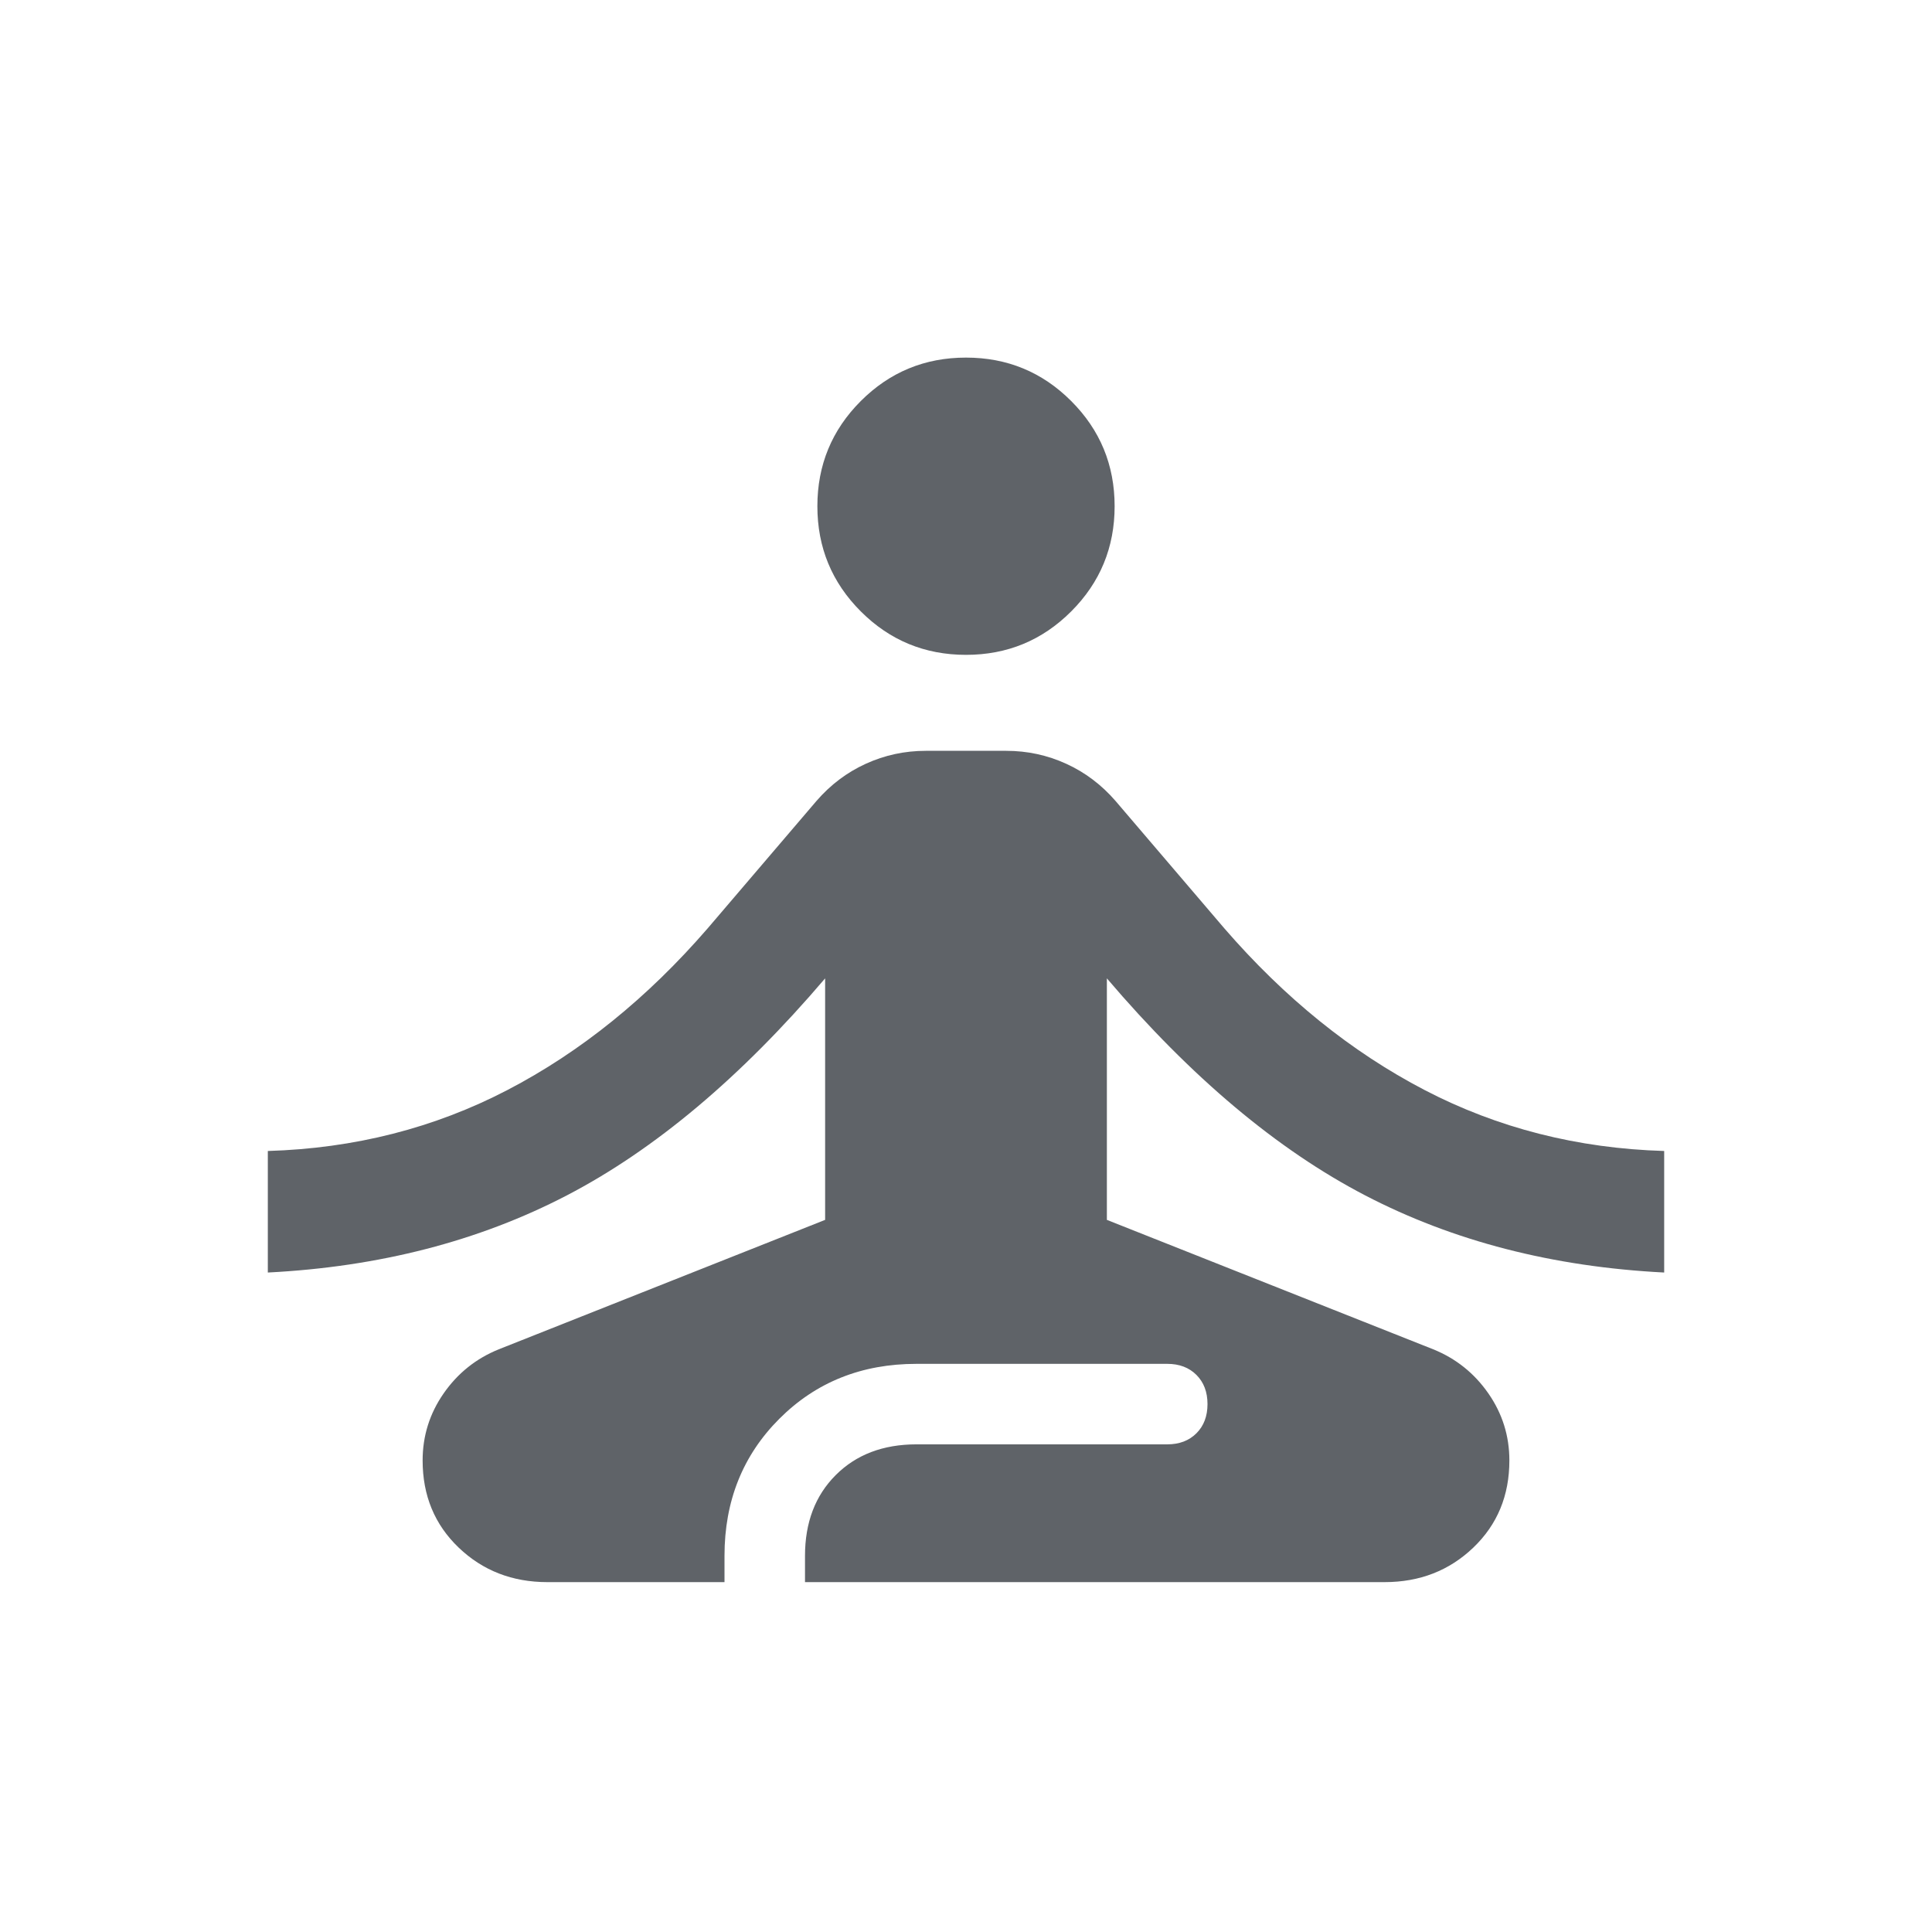 <svg xmlns="http://www.w3.org/2000/svg" height="24px" viewBox="0 -960 960 960" width="24px" fill="#5f6368"><path d="M272-173.85q-26.15 0-44.08-17.15Q210-208.15 210-234.31q0-18.31 10.46-33.34 10.46-15.04 27.39-21.89L410-353.85v-120Q347.15-400.08 281.62-366q-65.54 34.08-148.54 38.31v-60.39q64.54-1.92 119.07-30.3 54.54-28.39 99.54-80.39l54-63.23q10.46-12.08 24.54-18.5 14.08-6.42 29.77-6.42h40q15.69 0 29.77 6.42t24.54 18.5l54 63.23q45 52 99.54 80.39 54.53 28.38 119.07 30.3v60.39q-83-4.23-148.54-38.31Q612.85-400.08 550-473.85v120l162.15 64.31q16.93 6.85 27.39 21.89Q750-252.62 750-234.31q0 26.16-17.92 43.31-17.93 17.15-44.08 17.15H400v-13.07q0-24.85 15.27-40.12 15.27-15.27 40.11-15.27H580q9 0 14.5-5.5t5.5-14.5q0-9-5.5-14.5t-14.5-5.5H455.38q-40.84 0-68.11 27.27Q360-227.77 360-186.92v13.07h-88Zm208-460.76q-30.69 0-52.27-21.58-21.58-21.58-21.58-52.27 0-30.69 21.58-52.27 21.58-21.58 52.27-21.58 30.69 0 52.27 21.58 21.58 21.58 21.58 52.27 0 30.69-21.58 52.27-21.58 21.58-52.27 21.58Z"/></svg>